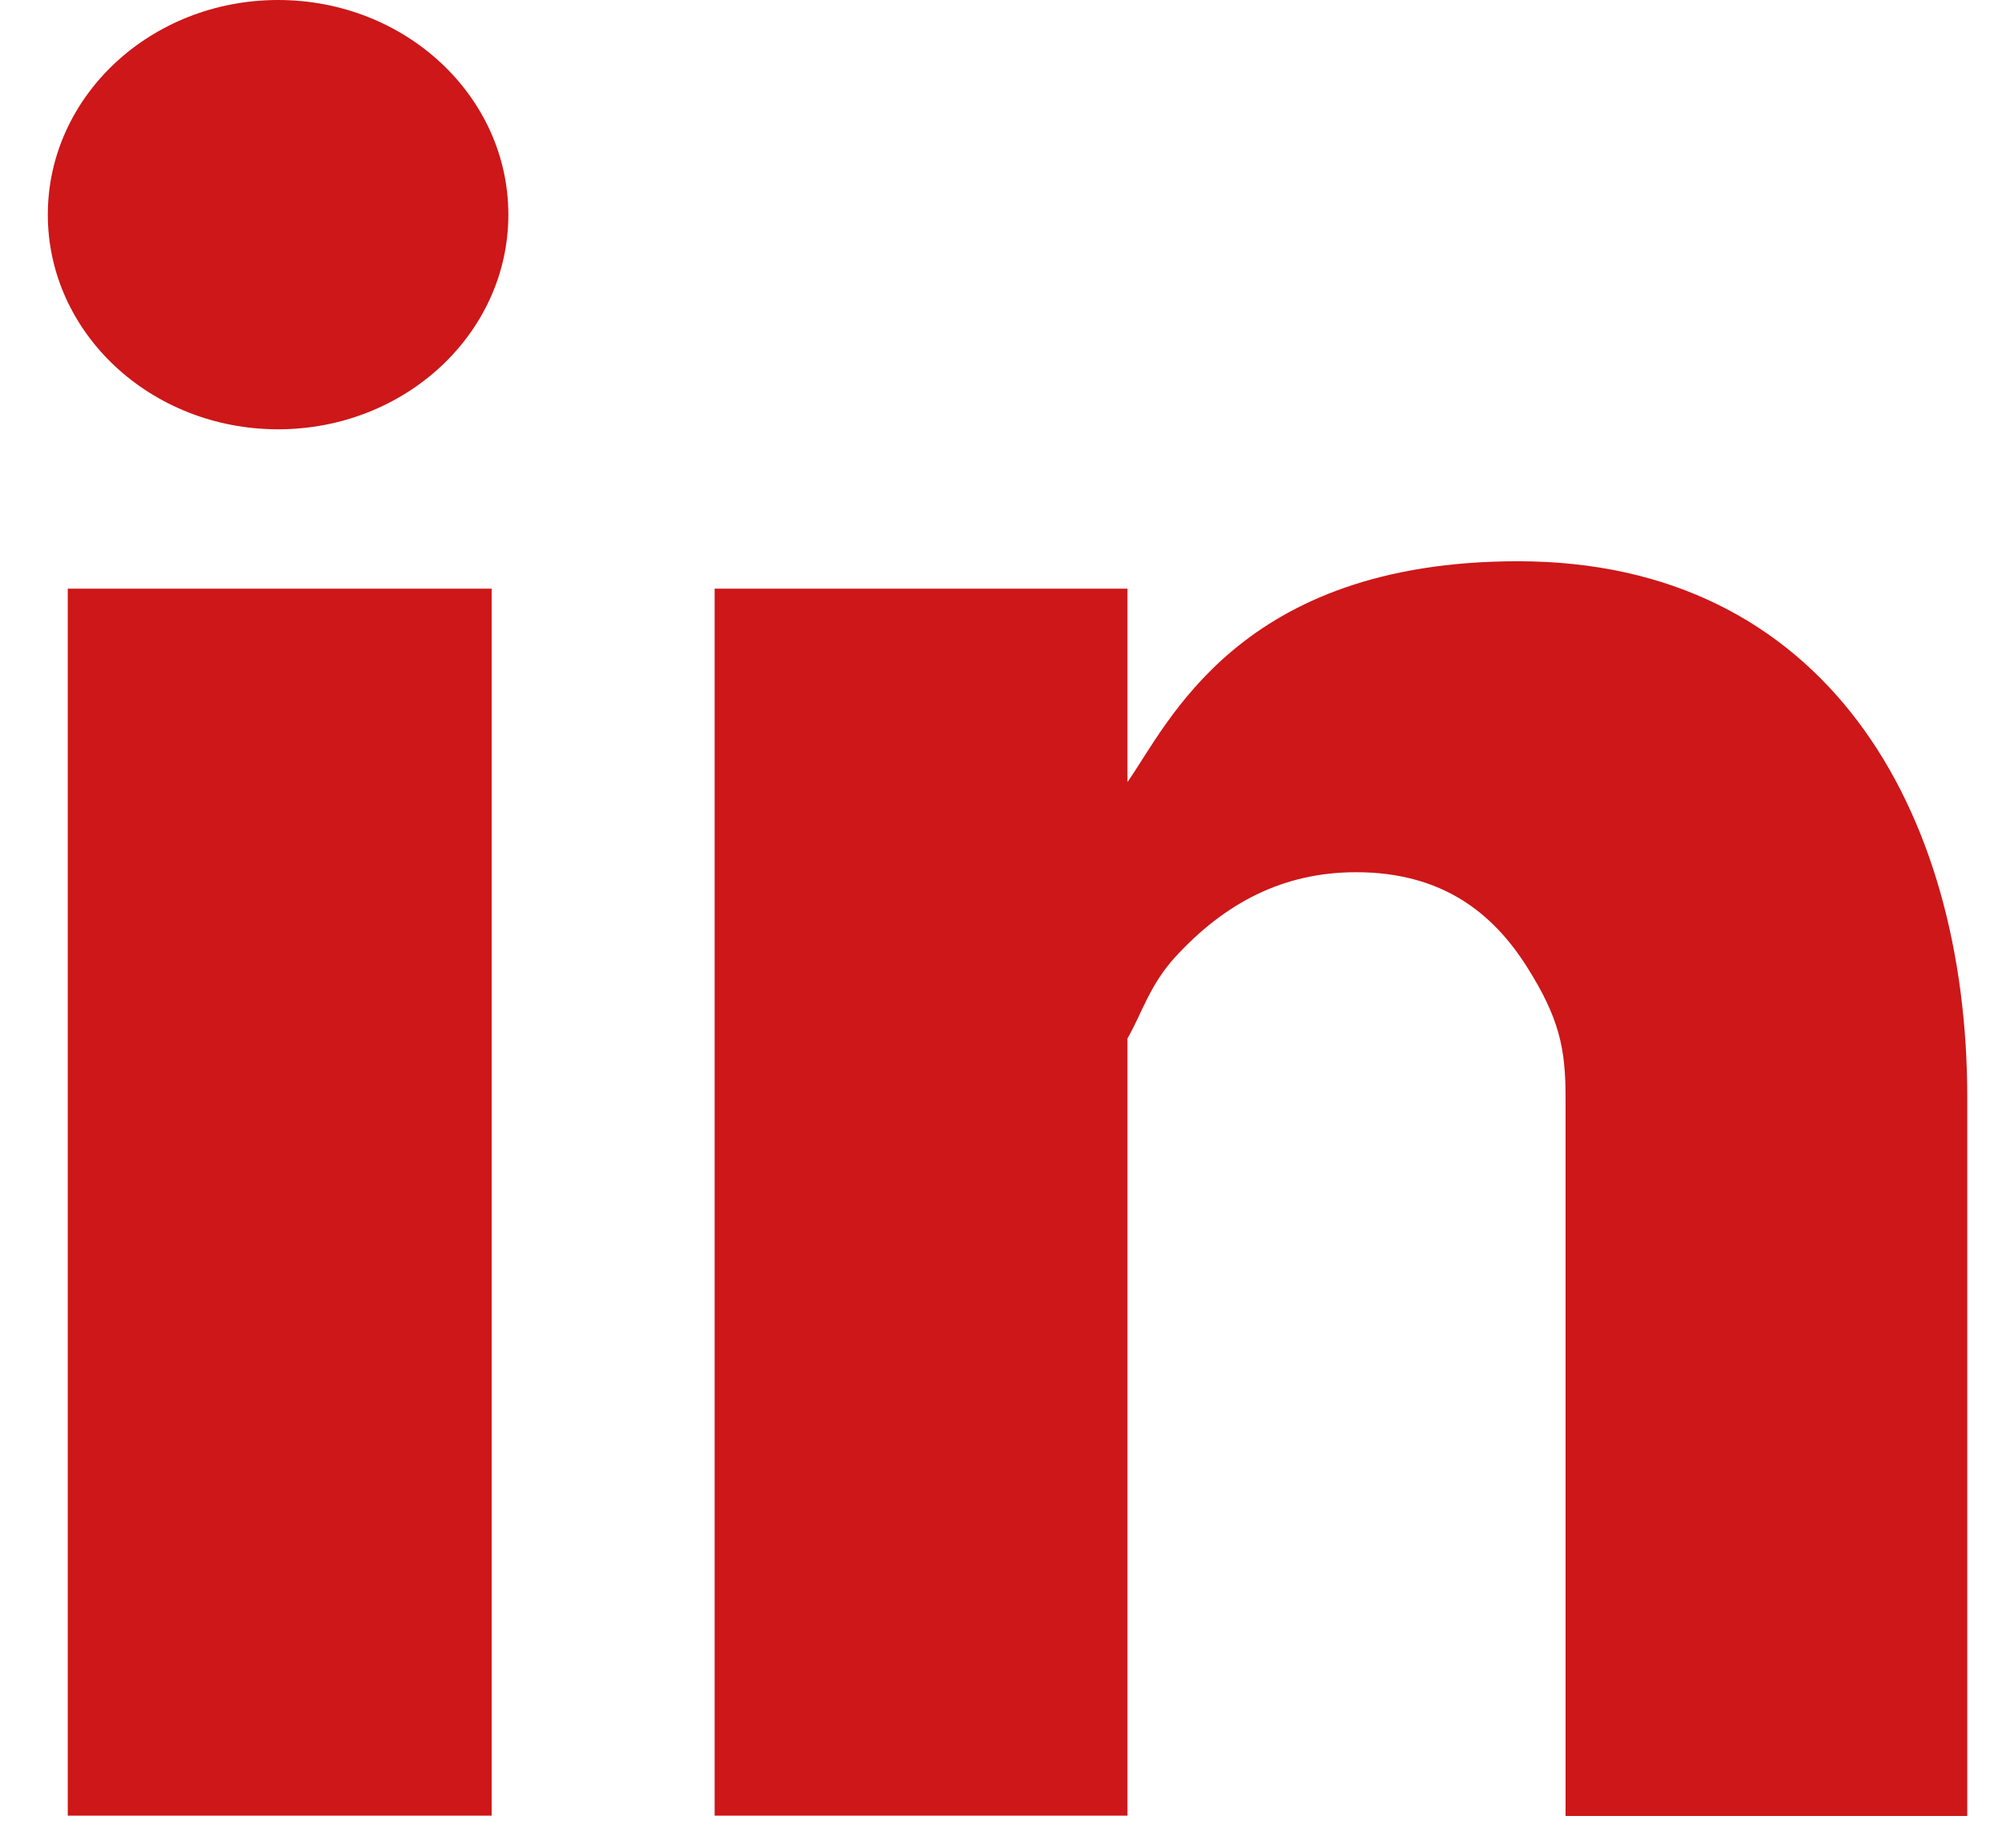 <svg width="26" height="24" viewBox="0 0 26 24" fill="none" xmlns="http://www.w3.org/2000/svg">
<path d="M6.602 2.788C6.602 4.328 5.263 5.576 3.612 5.576C1.96 5.576 0.621 4.328 0.621 2.788C0.621 1.248 1.96 0 3.612 0C5.263 0 6.602 1.248 6.602 2.788ZM6.385 7.646H0.88V23.583H6.385V7.646ZM19.715 7.29C16.084 7.29 15.172 9.409 14.642 10.158V7.646H9.281V23.583H14.642V13.489C14.827 13.169 14.93 12.796 15.258 12.436C15.911 11.722 16.671 11.329 17.612 11.329C18.734 11.329 19.387 11.864 19.822 12.545C20.254 13.226 20.332 13.619 20.332 14.259V23.587H25.549V14.259C25.549 10.507 23.7 7.29 19.715 7.29Z" fill="#CD1719"/>
</svg>
